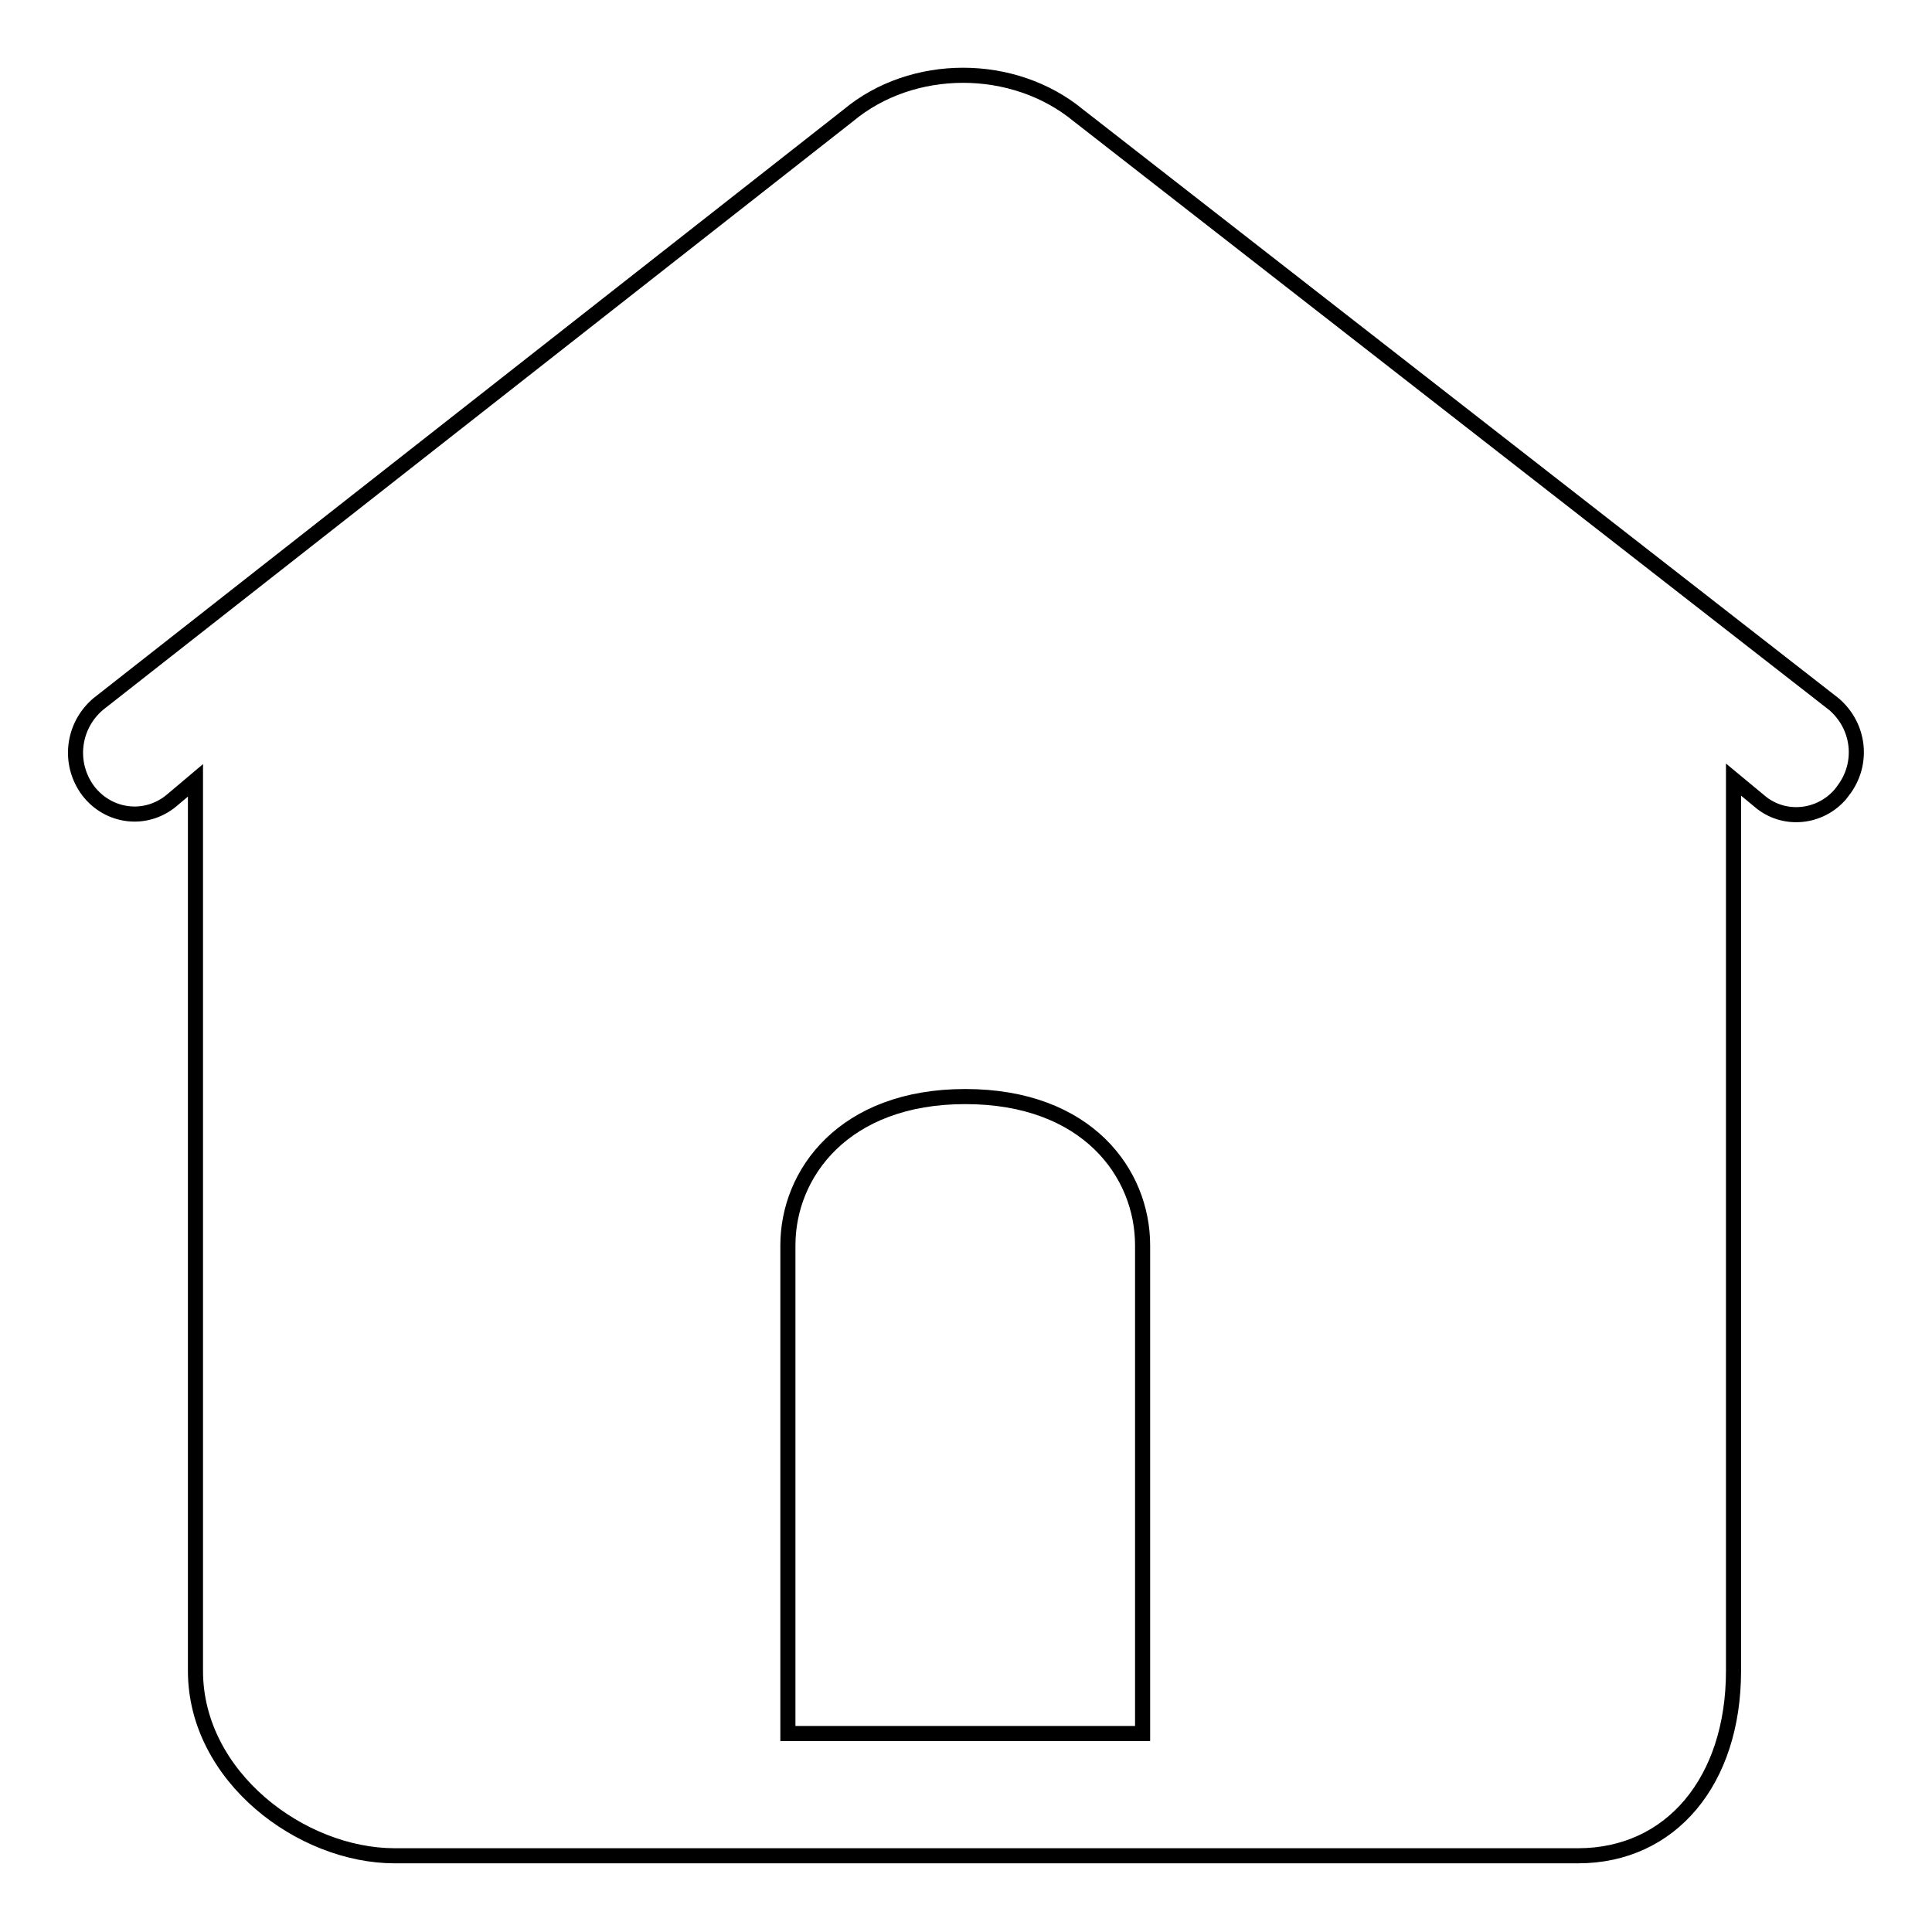 <?xml version="1.0" encoding="utf-8"?>
<!-- Svg Vector Icons : http://www.onlinewebfonts.com/icon -->
<!DOCTYPE svg PUBLIC "-//W3C//DTD SVG 1.1//EN" "http://www.w3.org/Graphics/SVG/1.1/DTD/svg11.dtd">
<svg version="1.1" xmlns="http://www.w3.org/2000/svg" xmlns:xlink="http://www.w3.org/1999/xlink" x="0px" y="0px" viewBox="0 0 256 256" enable-background="new 0 0 256 256" xml:space="preserve">
<g> <path stroke-width="2" fill-opacity="0" stroke="#000000"  d="M243,93.3l-100.1-78c-8.6-7.1-22-7.1-30.5,0L13,93.3c-3.4,2.9-4,7.9-1.3,11.5c2.7,3.5,7.6,4.1,11,1.3 l3.2-2.7v118c0,14,14,24.5,26.4,24.5h156.8c12.3,0,20.6-9.9,20.6-24.5V103.3l3.5,2.9c3.2,2.7,8,2.2,10.7-1c0.1-0.1,0.2-0.3,0.3-0.4 C247,101.2,246.4,96.2,243,93.3z M151.4,193.7v36h-47V165c0-9.5,7.4-19.7,23.5-19.7c16.2,0,23.5,10.2,23.5,19.7L151.4,193.7 L151.4,193.7L151.4,193.7z"/></g>
</svg>